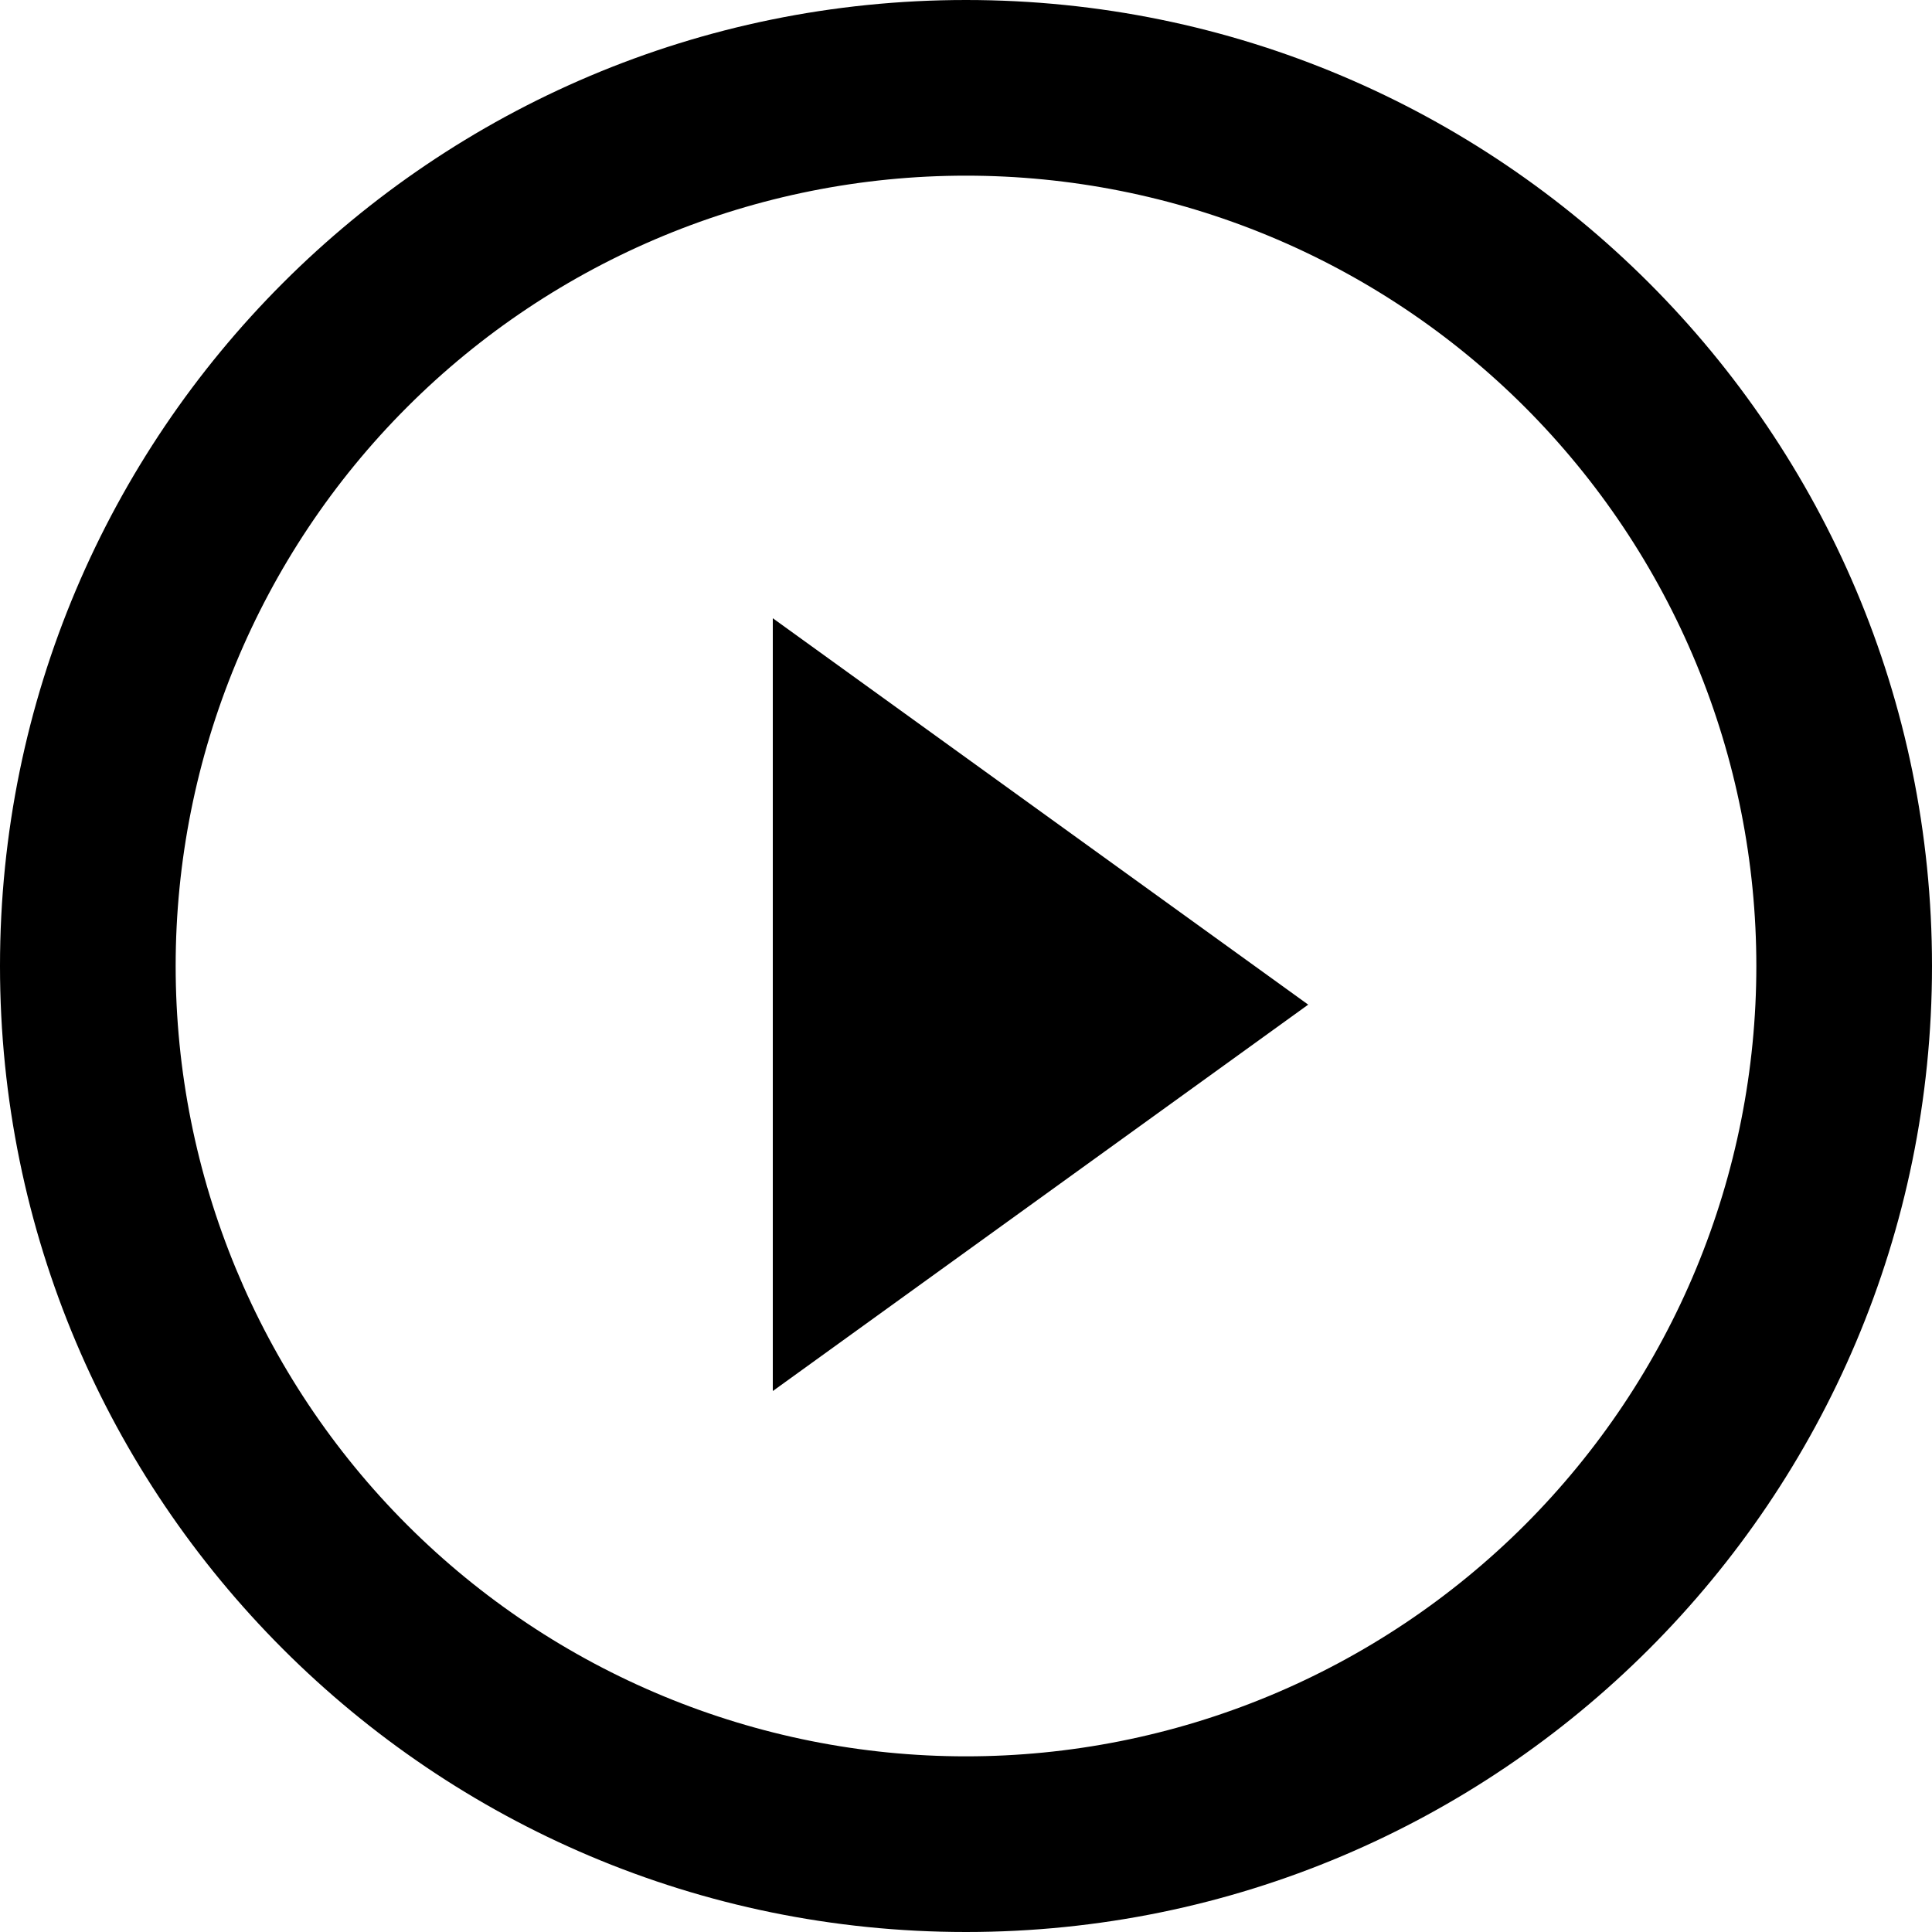 <svg width="25" height="25" viewBox="0 0 25 25" fill="none" xmlns="http://www.w3.org/2000/svg">
<path fill-rule="evenodd" clip-rule="evenodd" d="M12.5 22.727C13.843 22.727 15.173 22.463 16.414 21.949C17.655 21.435 18.782 20.681 19.732 19.732C20.681 18.782 21.435 17.655 21.949 16.414C22.463 15.173 22.727 13.843 22.727 12.5C22.727 11.157 22.463 9.827 21.949 8.586C21.435 7.345 20.681 6.218 19.732 5.268C18.782 4.319 17.655 3.565 16.414 3.051C15.173 2.537 13.843 2.273 12.5 2.273C9.788 2.273 7.186 3.35 5.268 5.268C3.35 7.186 2.273 9.788 2.273 12.5C2.273 15.212 3.35 17.814 5.268 19.732C7.186 21.65 9.788 22.727 12.5 22.727V22.727ZM12.5 25C19.403 25 25 19.403 25 12.5C25 5.597 19.403 0 12.5 0C5.597 0 0 5.597 0 12.5C0 19.403 5.597 25 12.5 25Z" fill="black"/>
<path d="M16.928 13L10 18V8L16.928 13Z" fill="black"/>
</svg>
